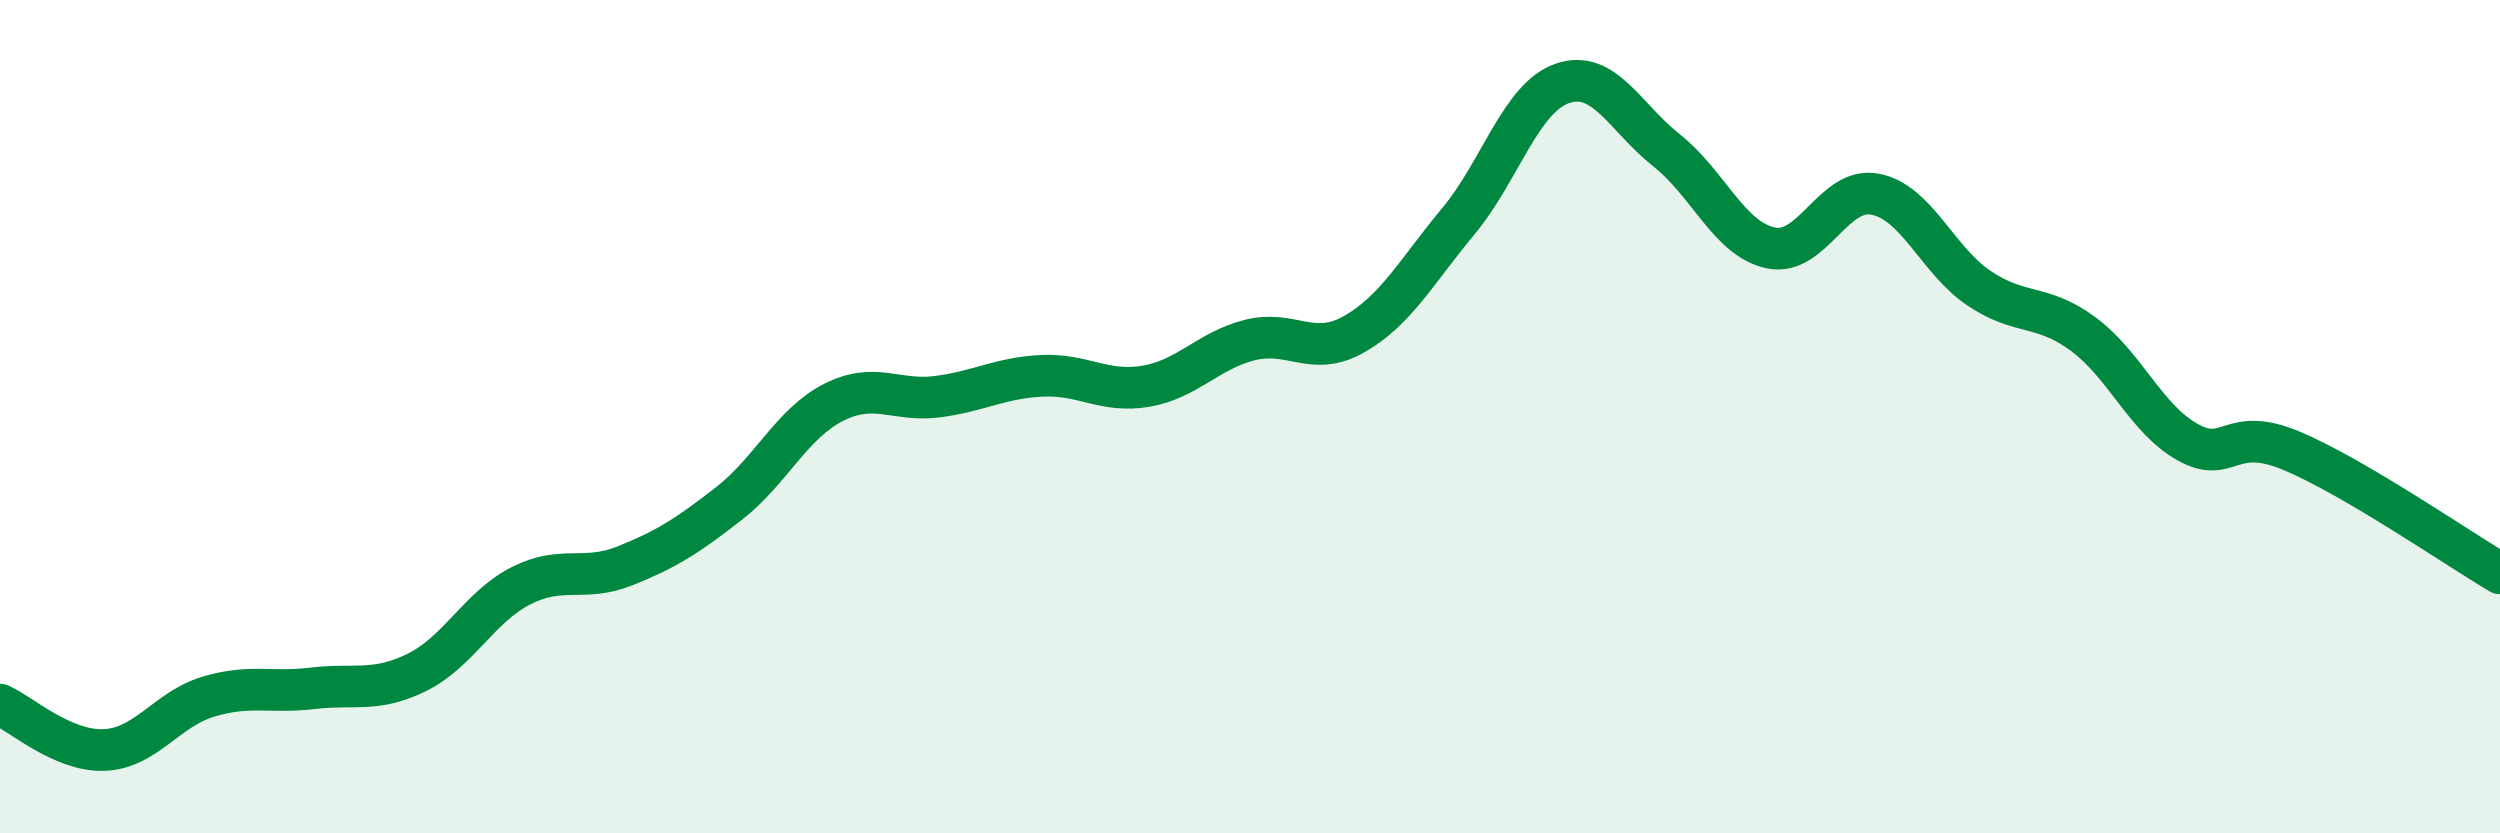 
    <svg width="60" height="20" viewBox="0 0 60 20" xmlns="http://www.w3.org/2000/svg">
      <path
        d="M 0,16.91 C 0.5,17.13 1.5,18.04 2.5,18 C 3.5,17.96 4,17.02 5,16.72 C 6,16.42 6.5,16.64 7.5,16.52 C 8.5,16.4 9,16.63 10,16.14 C 11,15.65 11.5,14.57 12.5,14.06 C 13.5,13.55 14,13.98 15,13.58 C 16,13.18 16.5,12.86 17.5,12.08 C 18.5,11.3 19,10.17 20,9.66 C 21,9.15 21.5,9.65 22.5,9.52 C 23.5,9.39 24,9.07 25,9.02 C 26,8.97 26.5,9.44 27.5,9.27 C 28.5,9.1 29,8.41 30,8.16 C 31,7.91 31.5,8.59 32.5,8.02 C 33.5,7.45 34,6.51 35,5.31 C 36,4.11 36.5,2.34 37.5,2 C 38.5,1.66 39,2.82 40,3.61 C 41,4.4 41.5,5.74 42.5,5.95 C 43.5,6.16 44,4.47 45,4.66 C 46,4.85 46.5,6.25 47.5,6.92 C 48.5,7.59 49,7.28 50,8.02 C 51,8.76 51.5,10.05 52.5,10.61 C 53.5,11.17 53.5,10.19 55,10.82 C 56.5,11.45 59,13.17 60,13.76L60 20L0 20Z"
        fill="#008740"
        opacity="0.1"
        stroke-linecap="round"
        stroke-linejoin="round"
      />
      <path
        d="M 0,16.91 C 0.5,17.13 1.5,18.04 2.5,18 C 3.5,17.96 4,17.02 5,16.72 C 6,16.42 6.5,16.64 7.5,16.52 C 8.5,16.4 9,16.63 10,16.14 C 11,15.65 11.5,14.57 12.5,14.06 C 13.5,13.55 14,13.98 15,13.58 C 16,13.18 16.5,12.86 17.5,12.08 C 18.5,11.3 19,10.17 20,9.66 C 21,9.15 21.5,9.65 22.5,9.52 C 23.5,9.39 24,9.07 25,9.02 C 26,8.97 26.5,9.44 27.5,9.27 C 28.5,9.1 29,8.41 30,8.16 C 31,7.91 31.5,8.59 32.5,8.02 C 33.5,7.45 34,6.51 35,5.31 C 36,4.11 36.5,2.34 37.5,2 C 38.5,1.66 39,2.82 40,3.61 C 41,4.4 41.5,5.74 42.5,5.95 C 43.5,6.16 44,4.47 45,4.66 C 46,4.85 46.5,6.25 47.5,6.92 C 48.5,7.59 49,7.28 50,8.02 C 51,8.76 51.5,10.05 52.5,10.61 C 53.5,11.17 53.5,10.19 55,10.82 C 56.5,11.45 59,13.17 60,13.76"
        stroke="#008740"
        stroke-width="1"
        fill="none"
        stroke-linecap="round"
        stroke-linejoin="round"
      />
    </svg>
  